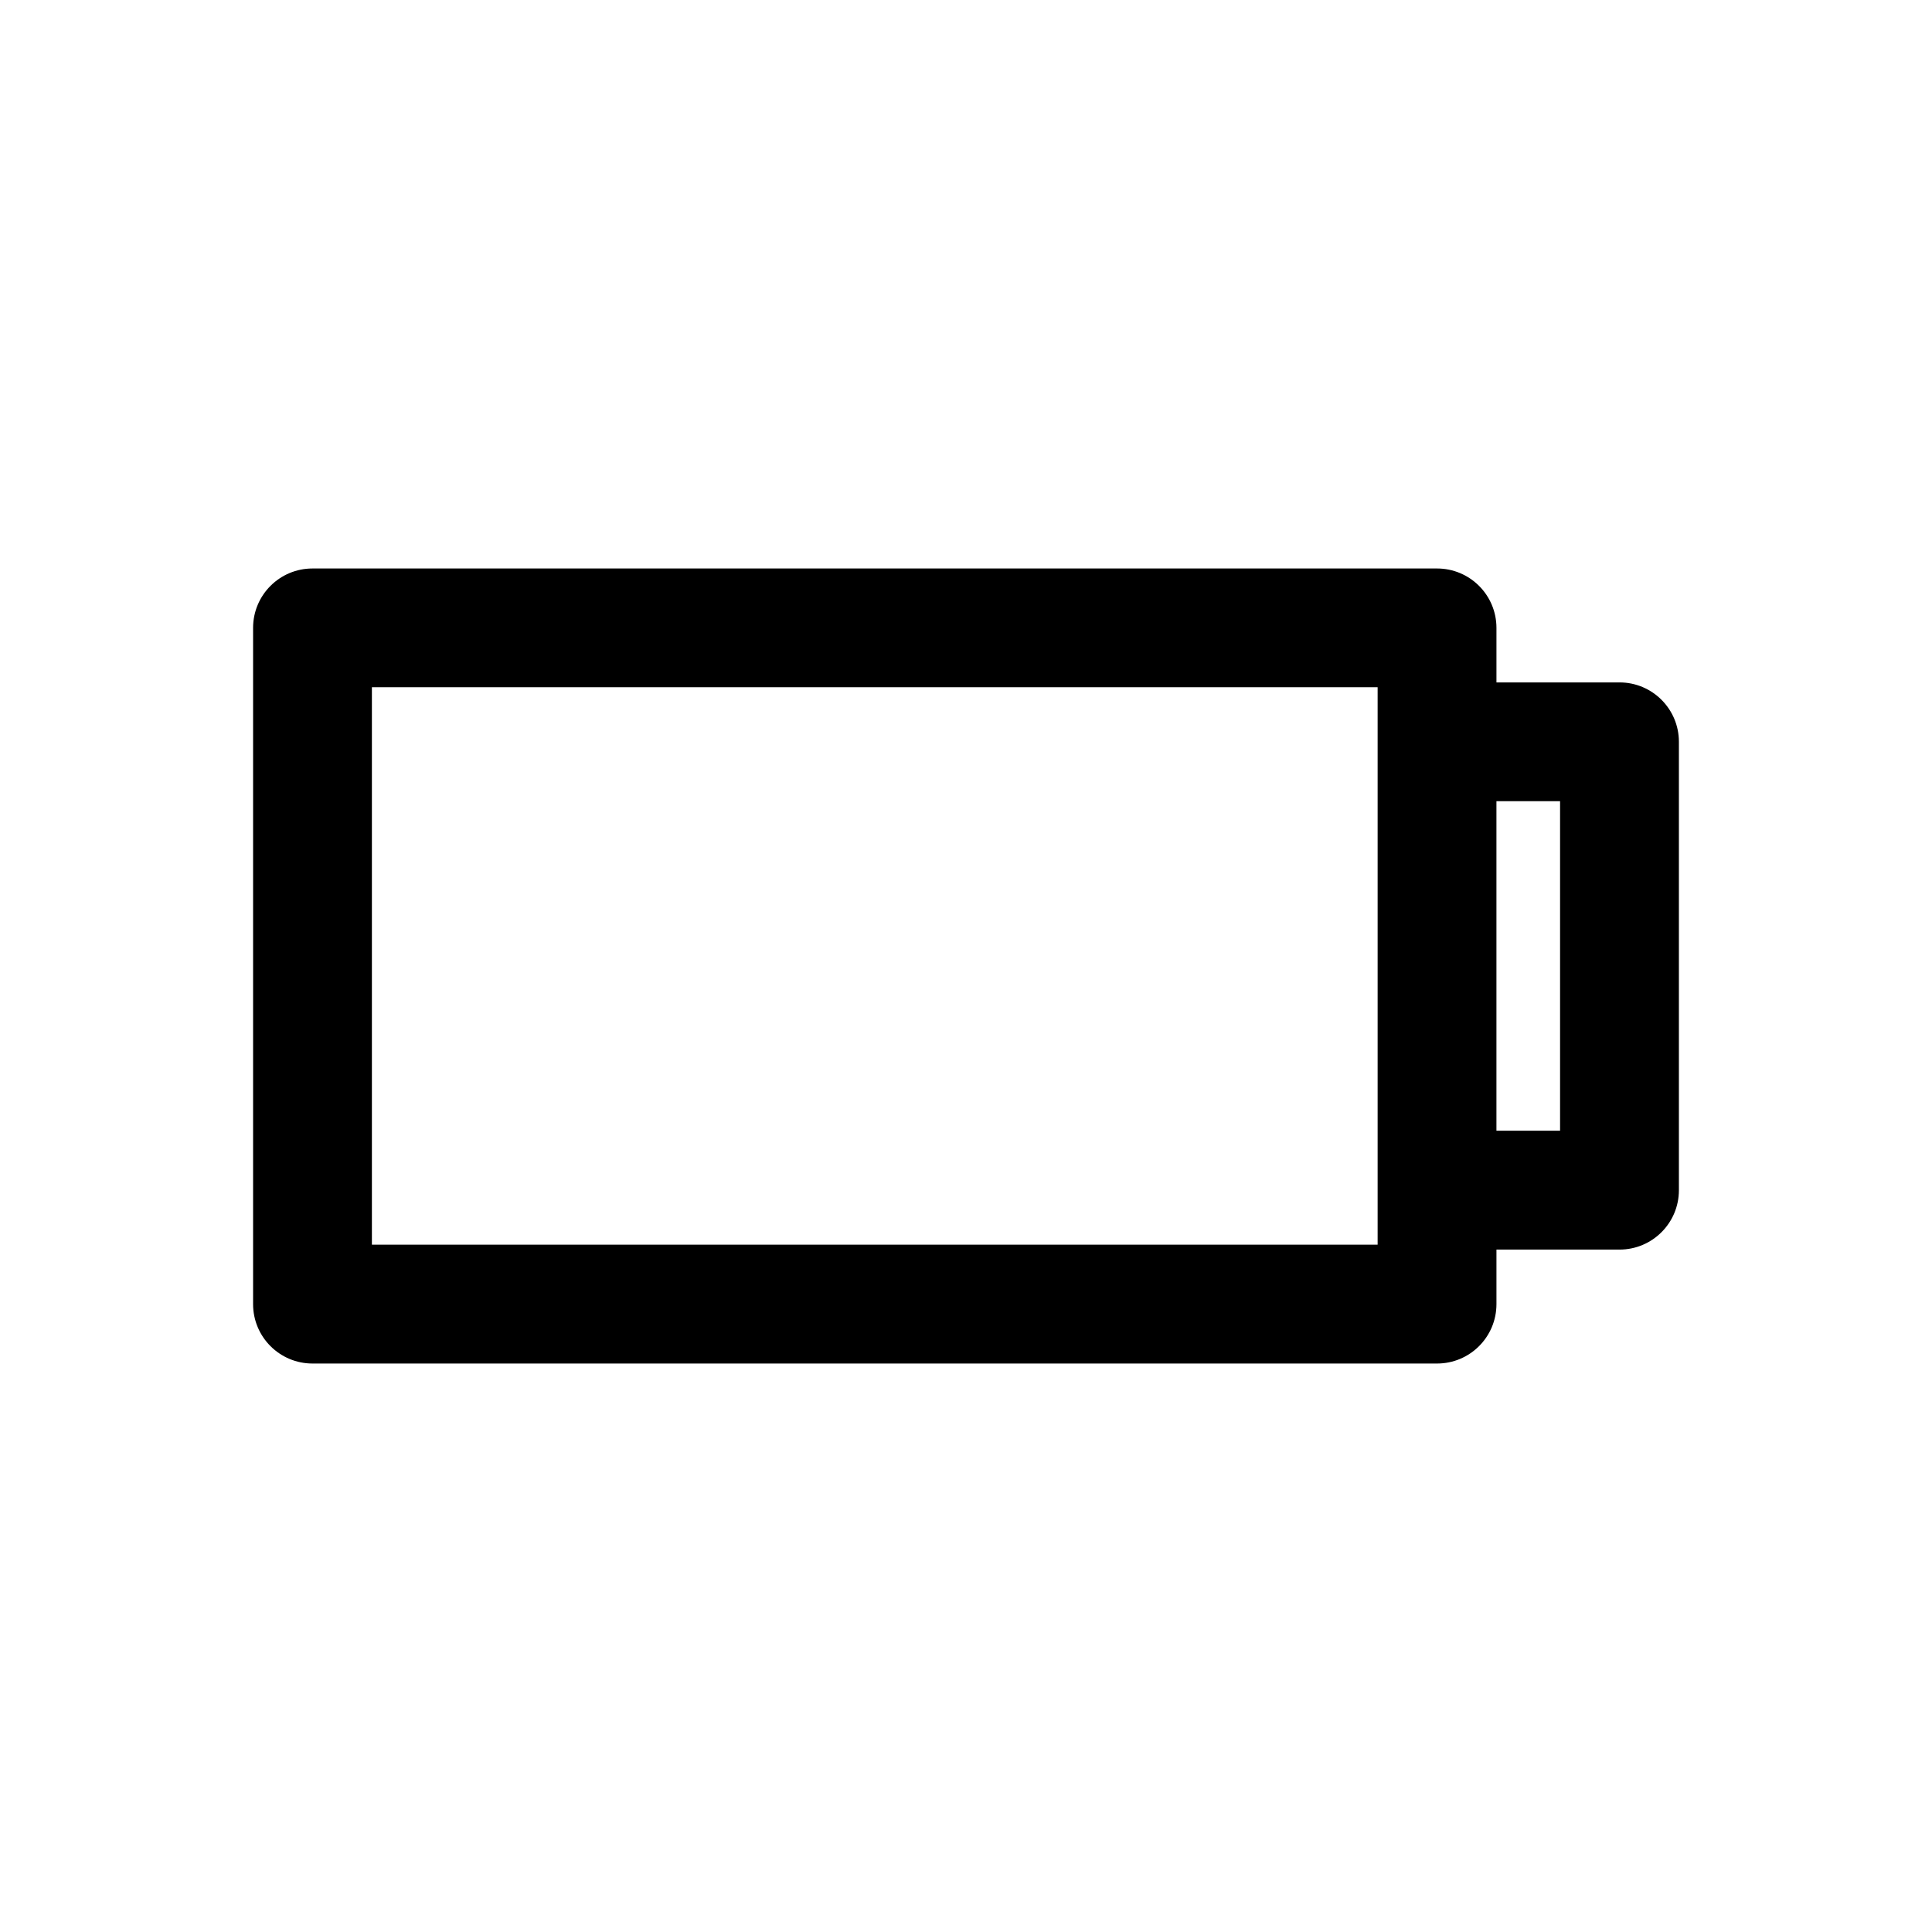<?xml version="1.0" encoding="UTF-8"?>
<!-- Uploaded to: SVG Repo, www.svgrepo.com, Generator: SVG Repo Mixer Tools -->
<svg fill="#000000" width="800px" height="800px" version="1.1" viewBox="144 144 512 512" xmlns="http://www.w3.org/2000/svg">
 <path d="m573.18 324.85h-32.605v-14.453c0-8.707-7.055-15.742-15.742-15.742h-298.02c-8.691 0-15.742 7.039-15.742 15.742v179.21c0 8.707 7.055 15.742 15.742 15.742h298.02c8.691 0 15.742-7.039 15.742-15.742v-14.453h32.609c8.691 0 15.742-7.039 15.742-15.742v-118.82c0-8.707-7.051-15.746-15.742-15.746zm-64.094 149h-266.53v-147.73h266.53zm48.348-30.199h-16.863v-87.332h16.863z"/>
</svg>